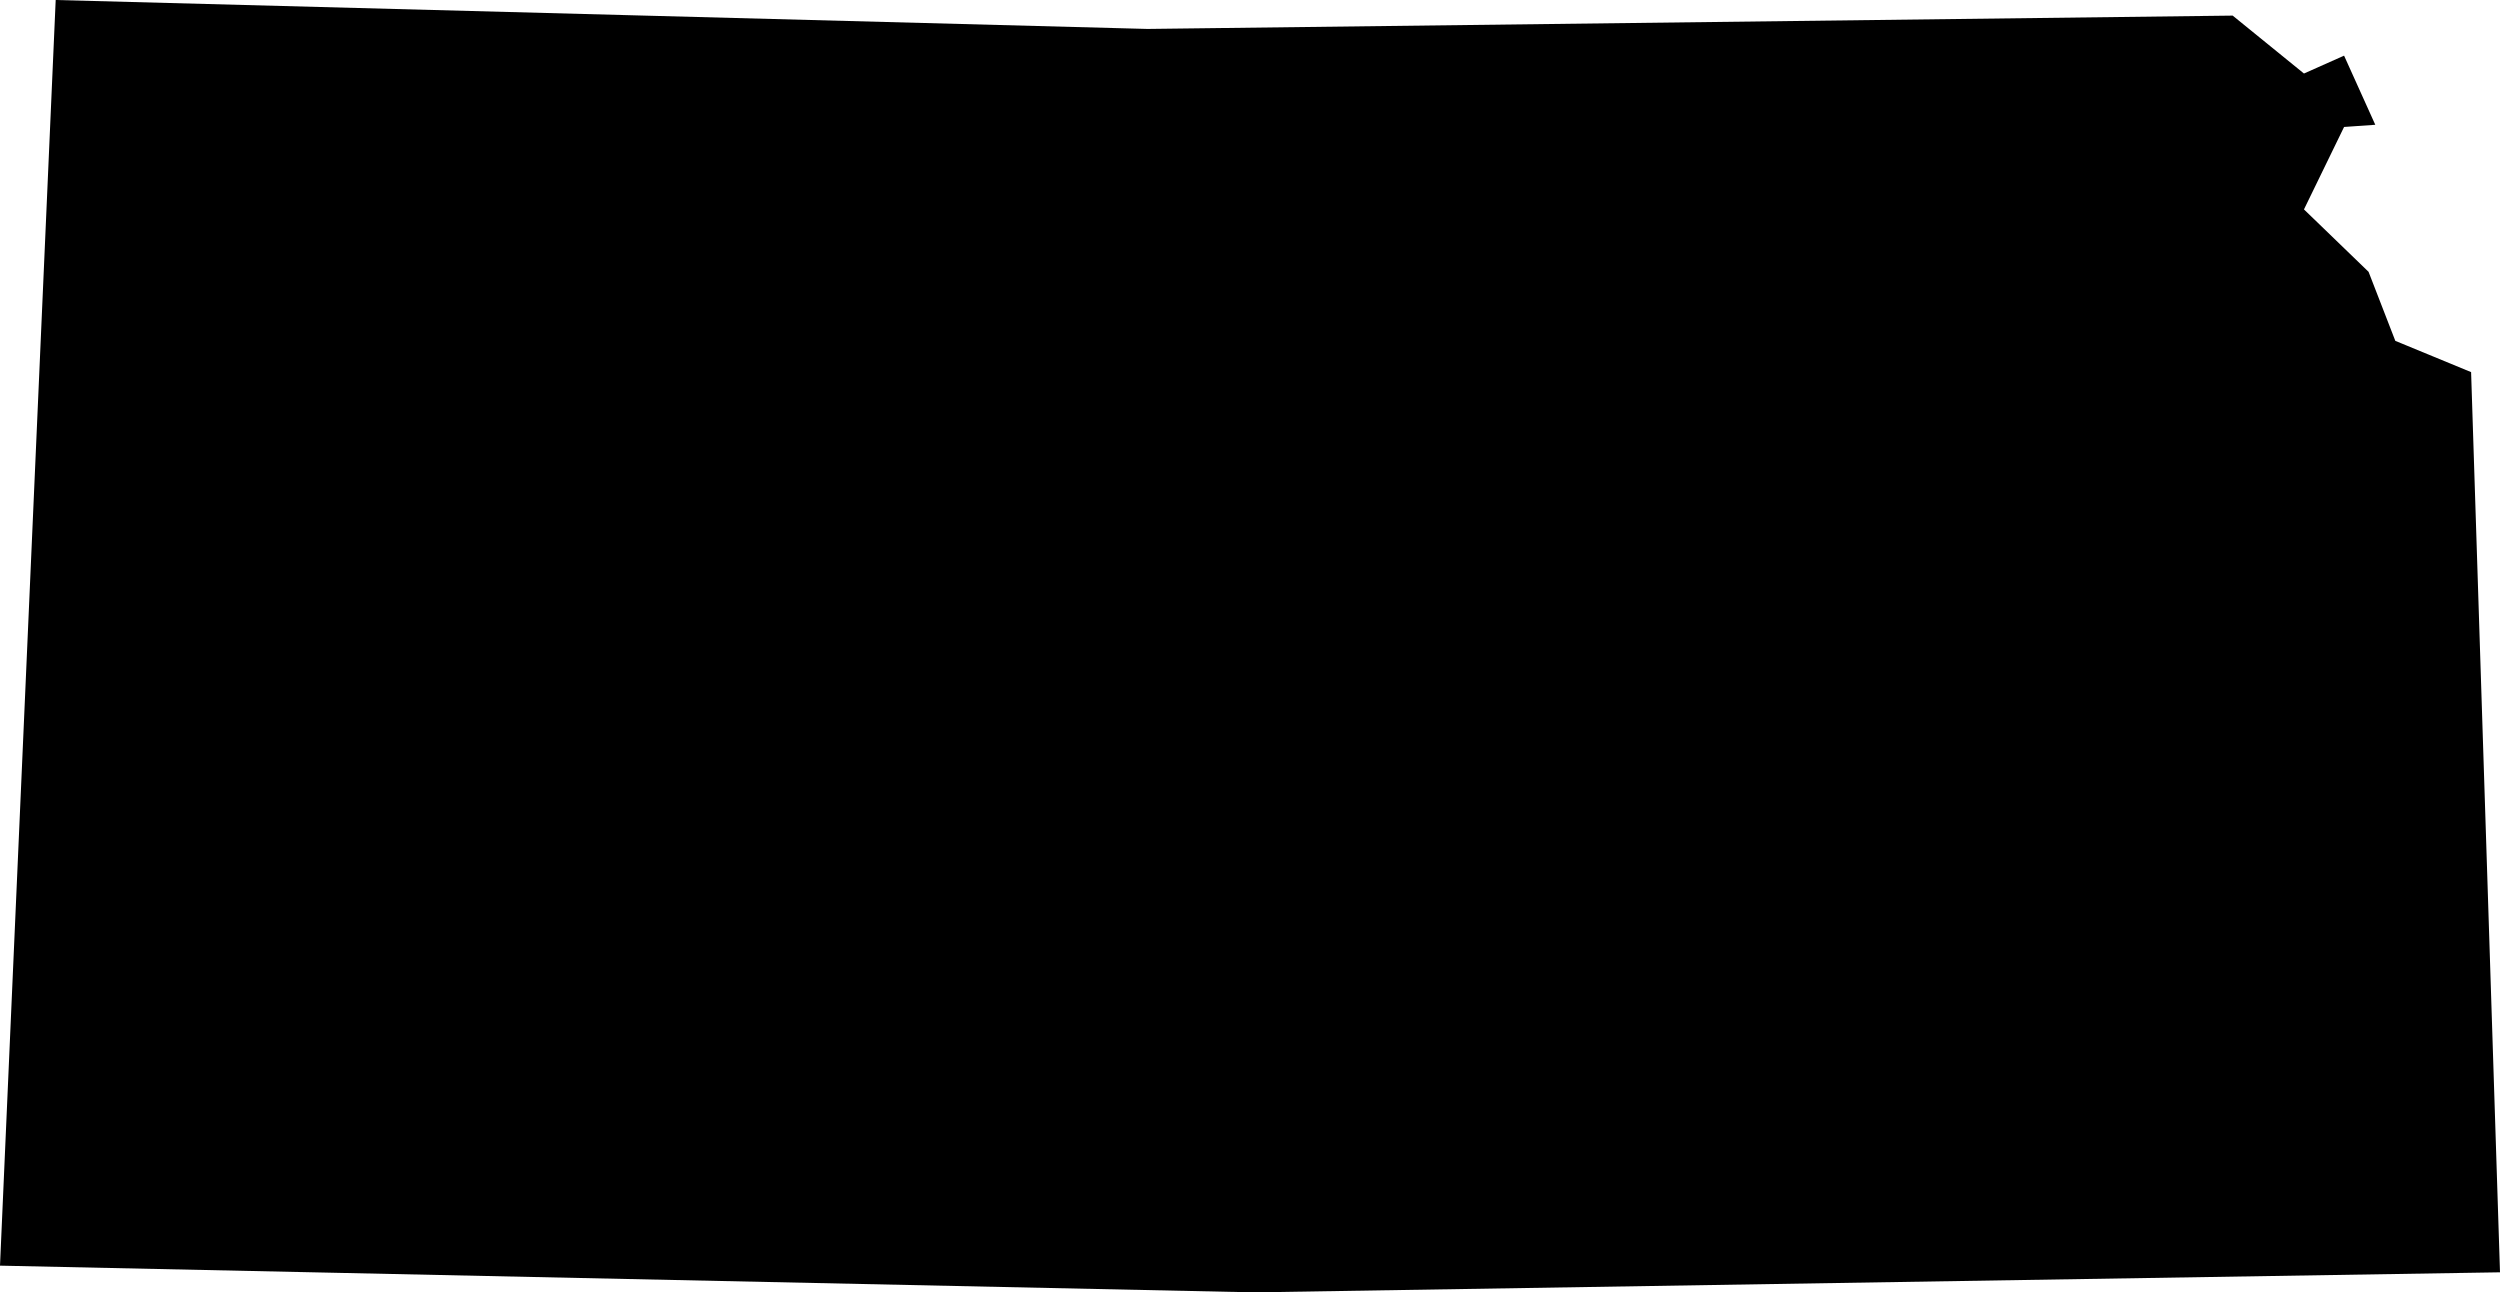 <svg xmlns="http://www.w3.org/2000/svg" width="122.415" height="63.28" viewBox="0 0 122.415 63.28"><title>Artboard 11</title><path d="M122.415,62.3l-60.988.982L0,61.974,2.727,0,56.19,1.417,109.325.764,112.816,3.6l1.964-.875,1.528,3.385-1.528.107-1.964,4.037,3.163,3.056,1.31,3.381L121,18.221Z"/></svg>